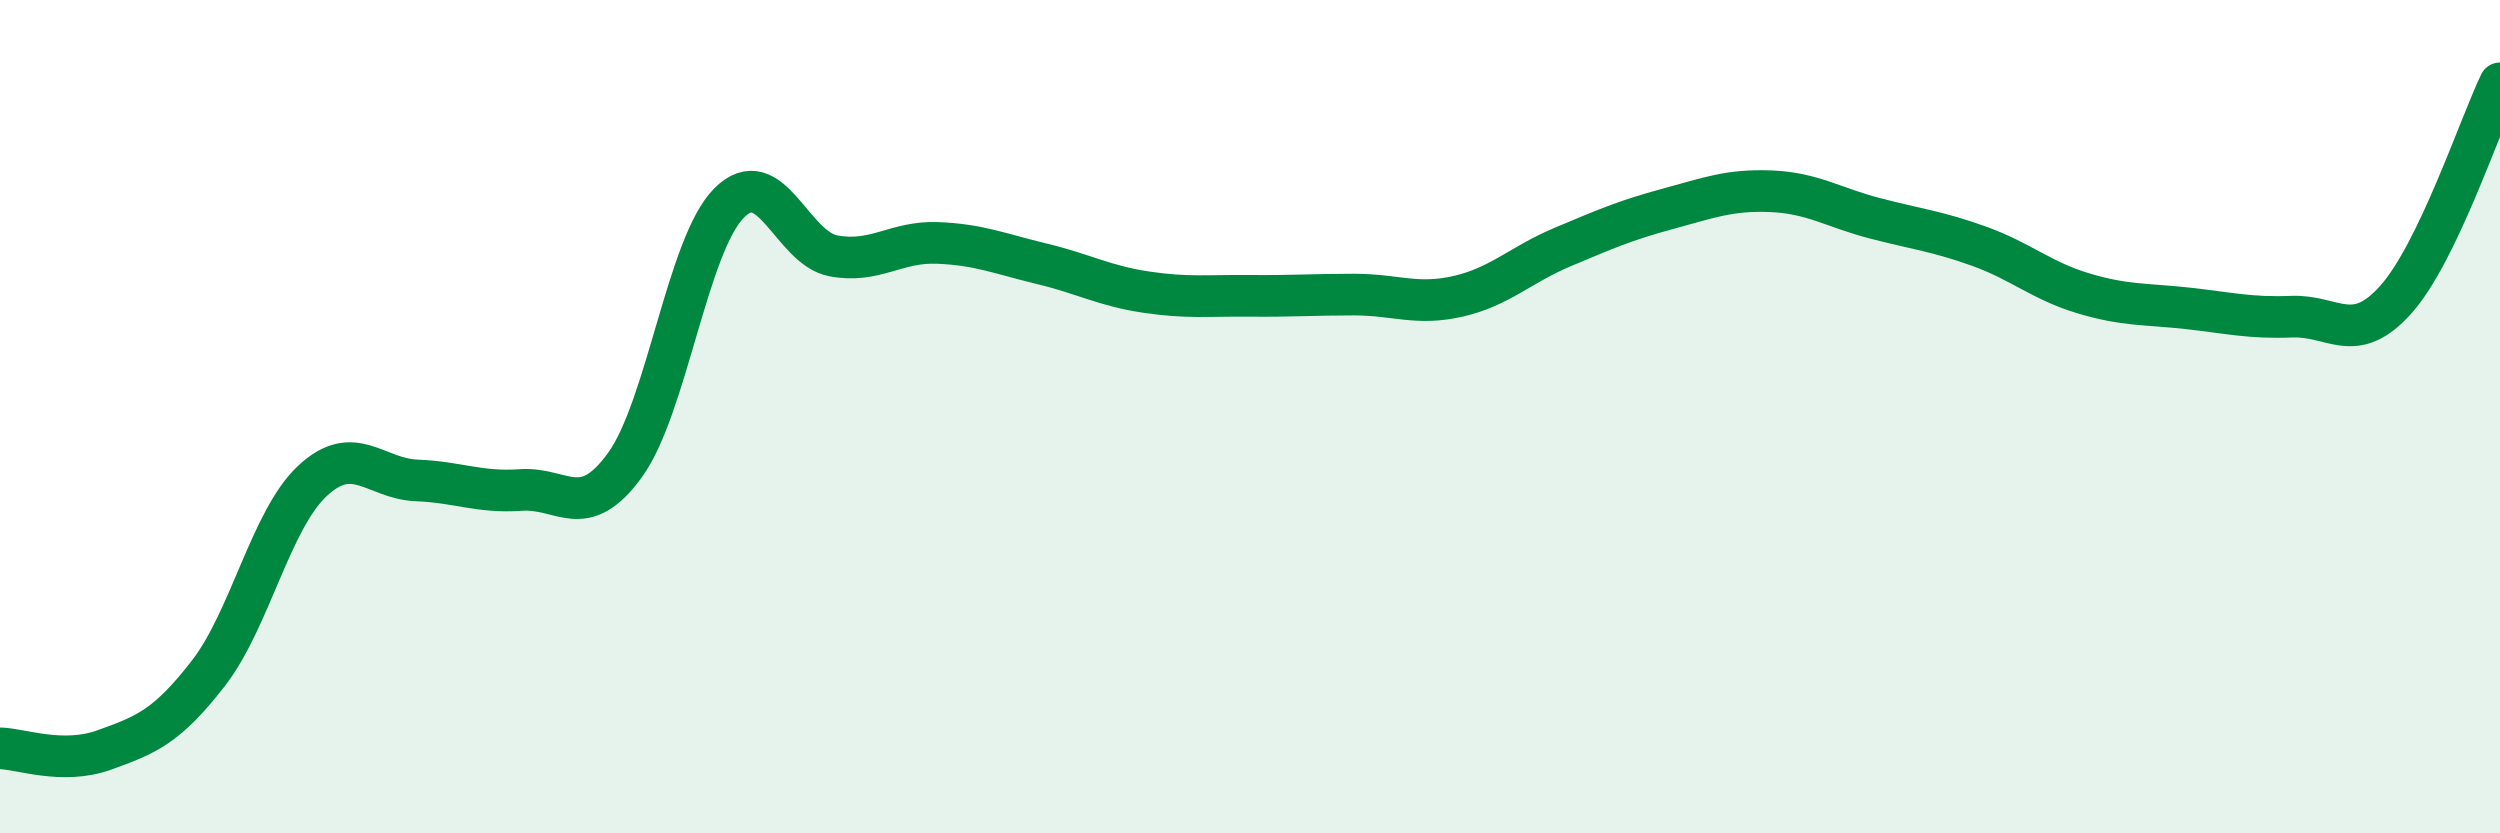 
    <svg width="60" height="20" viewBox="0 0 60 20" xmlns="http://www.w3.org/2000/svg">
      <path
        d="M 0,17.96 C 0.5,17.97 1.5,18.36 2.5,18 C 3.5,17.64 4,17.45 5,16.16 C 6,14.87 6.5,12.47 7.5,11.54 C 8.5,10.61 9,11.49 10,11.53 C 11,11.57 11.5,11.83 12.5,11.76 C 13.5,11.69 14,12.54 15,11.16 C 16,9.78 16.5,5.87 17.5,4.87 C 18.5,3.87 19,5.95 20,6.14 C 21,6.33 21.5,5.79 22.5,5.83 C 23.5,5.87 24,6.09 25,6.33 C 26,6.57 26.5,6.86 27.5,7.01 C 28.5,7.16 29,7.09 30,7.1 C 31,7.11 31.5,7.07 32.5,7.07 C 33.5,7.07 34,7.34 35,7.11 C 36,6.88 36.5,6.35 37.5,5.93 C 38.5,5.51 39,5.29 40,5.02 C 41,4.75 41.5,4.55 42.5,4.59 C 43.5,4.63 44,4.98 45,5.24 C 46,5.5 46.5,5.55 47.5,5.91 C 48.5,6.27 49,6.74 50,7.04 C 51,7.34 51.5,7.29 52.5,7.4 C 53.5,7.51 54,7.64 55,7.6 C 56,7.56 56.5,8.31 57.5,7.19 C 58.5,6.07 59.5,3.04 60,2L60 20L0 20Z"
        fill="#008740"
        opacity="0.1"
        stroke-linecap="round"
        stroke-linejoin="round"
      />
      <path
        d="M 0,17.96 C 0.5,17.97 1.5,18.36 2.5,18 C 3.5,17.64 4,17.45 5,16.16 C 6,14.87 6.5,12.47 7.5,11.54 C 8.5,10.61 9,11.49 10,11.53 C 11,11.57 11.5,11.83 12.5,11.76 C 13.5,11.69 14,12.54 15,11.16 C 16,9.78 16.5,5.87 17.5,4.87 C 18.5,3.87 19,5.95 20,6.14 C 21,6.33 21.5,5.79 22.5,5.83 C 23.5,5.87 24,6.09 25,6.33 C 26,6.57 26.5,6.86 27.5,7.01 C 28.5,7.16 29,7.09 30,7.1 C 31,7.11 31.5,7.07 32.5,7.07 C 33.5,7.07 34,7.34 35,7.11 C 36,6.88 36.5,6.35 37.5,5.93 C 38.5,5.51 39,5.29 40,5.02 C 41,4.75 41.5,4.55 42.5,4.59 C 43.5,4.63 44,4.98 45,5.24 C 46,5.5 46.5,5.55 47.5,5.91 C 48.5,6.27 49,6.74 50,7.04 C 51,7.34 51.5,7.29 52.5,7.4 C 53.5,7.51 54,7.64 55,7.6 C 56,7.56 56.5,8.31 57.5,7.19 C 58.5,6.07 59.5,3.04 60,2"
        stroke="#008740"
        stroke-width="1"
        fill="none"
        stroke-linecap="round"
        stroke-linejoin="round"
      />
    </svg>
  